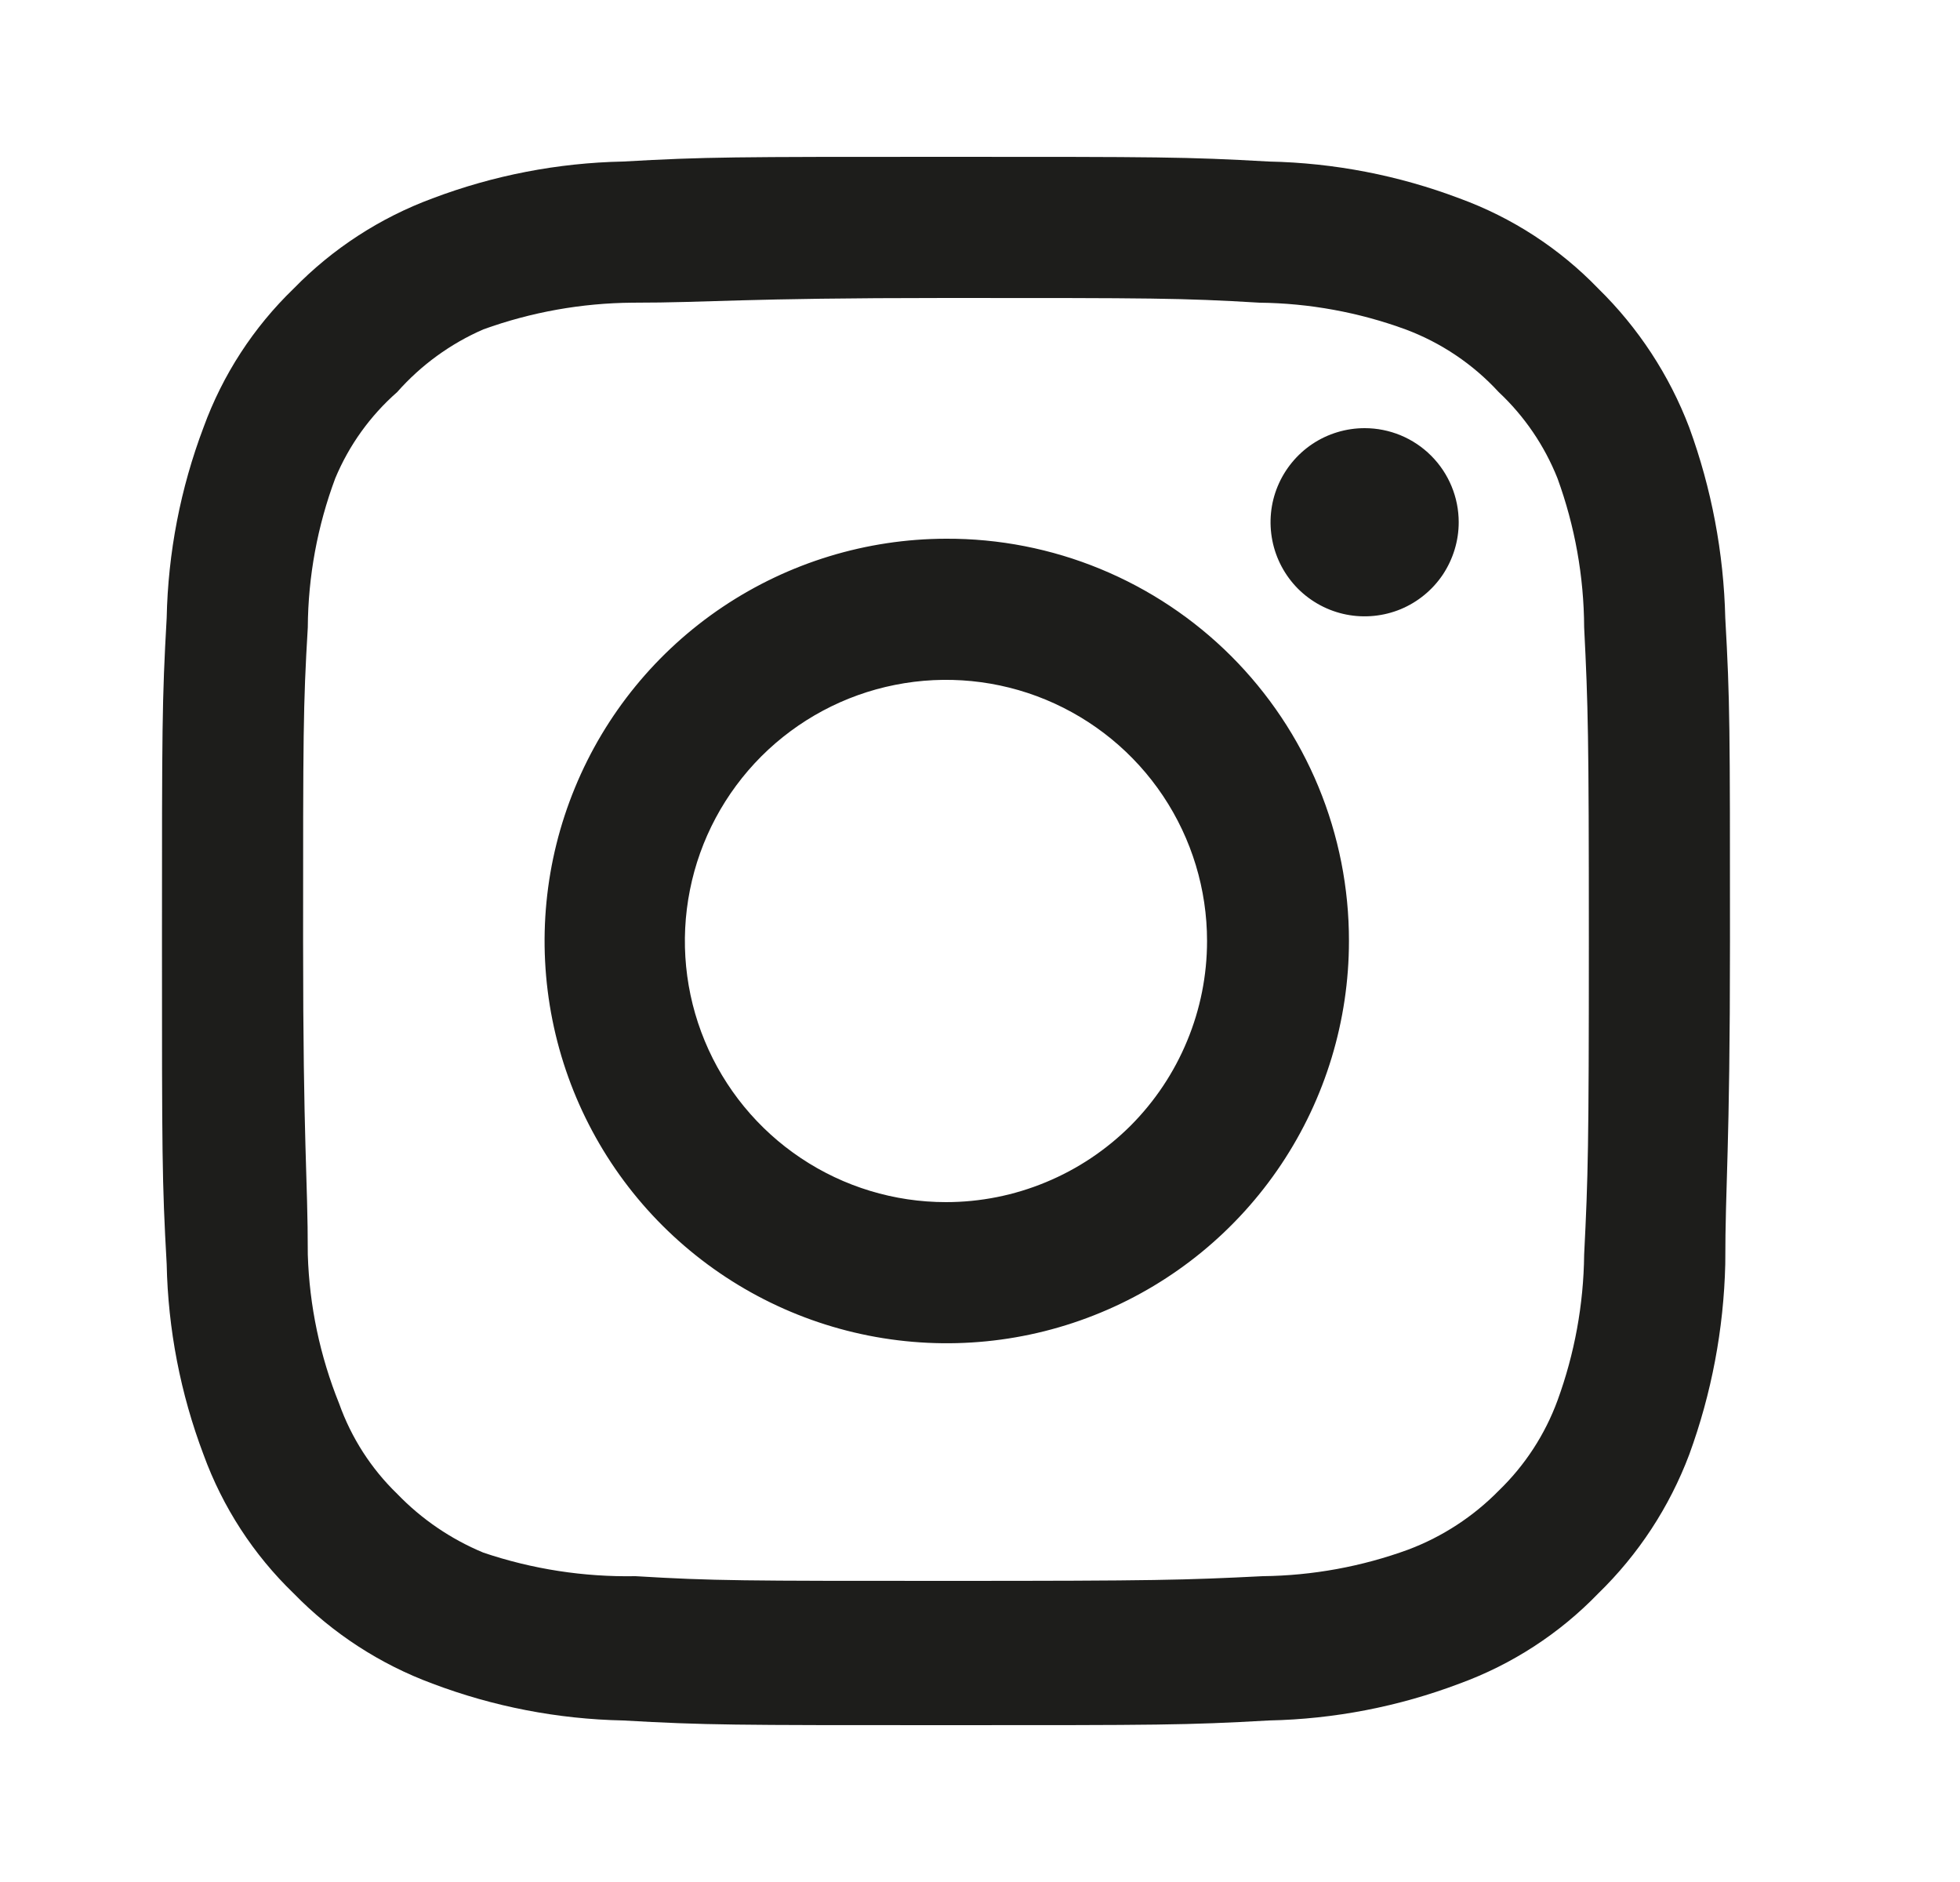 <svg width="25" height="24" viewBox="0 0 25 24" fill="none" xmlns="http://www.w3.org/2000/svg">
<path d="M17.406 5.46C17.169 5.46 16.937 5.53 16.739 5.662C16.542 5.794 16.388 5.982 16.297 6.201C16.206 6.42 16.183 6.661 16.229 6.894C16.275 7.127 16.39 7.341 16.557 7.509C16.725 7.676 16.939 7.791 17.172 7.837C17.405 7.883 17.646 7.859 17.865 7.769C18.084 7.678 18.272 7.524 18.404 7.327C18.535 7.129 18.606 6.897 18.606 6.66C18.606 6.342 18.48 6.037 18.254 5.811C18.029 5.586 17.724 5.46 17.406 5.46ZM22.006 7.88C21.986 7.05 21.831 6.229 21.546 5.45C21.292 4.783 20.896 4.179 20.386 3.68C19.891 3.167 19.285 2.774 18.616 2.53C17.839 2.236 17.017 2.077 16.186 2.06C15.126 2 14.786 2 12.066 2C9.346 2 9.006 2 7.946 2.06C7.115 2.077 6.293 2.236 5.516 2.53C4.848 2.777 4.243 3.17 3.746 3.68C3.233 4.175 2.84 4.78 2.596 5.45C2.302 6.227 2.143 7.049 2.126 7.88C2.066 8.94 2.066 9.28 2.066 12C2.066 14.72 2.066 15.06 2.126 16.12C2.143 16.951 2.302 17.773 2.596 18.55C2.84 19.22 3.233 19.825 3.746 20.32C4.243 20.83 4.848 21.223 5.516 21.47C6.293 21.764 7.115 21.923 7.946 21.94C9.006 22 9.346 22 12.066 22C14.786 22 15.126 22 16.186 21.94C17.017 21.923 17.839 21.764 18.616 21.47C19.285 21.226 19.891 20.833 20.386 20.32C20.898 19.823 21.294 19.218 21.546 18.55C21.831 17.771 21.986 16.95 22.006 16.12C22.006 15.06 22.066 14.72 22.066 12C22.066 9.28 22.066 8.94 22.006 7.88ZM20.206 16C20.199 16.635 20.084 17.264 19.866 17.86C19.706 18.295 19.45 18.688 19.116 19.01C18.792 19.34 18.399 19.596 17.966 19.76C17.37 19.978 16.741 20.093 16.106 20.1C15.106 20.15 14.736 20.16 12.106 20.16C9.476 20.16 9.106 20.16 8.106 20.1C7.447 20.112 6.791 20.011 6.166 19.8C5.752 19.628 5.377 19.373 5.066 19.05C4.734 18.729 4.481 18.335 4.326 17.9C4.082 17.295 3.946 16.652 3.926 16C3.926 15 3.866 14.63 3.866 12C3.866 9.37 3.866 9 3.926 8C3.93 7.351 4.049 6.708 4.276 6.1C4.452 5.678 4.722 5.302 5.066 5C5.37 4.656 5.745 4.383 6.166 4.2C6.775 3.98 7.418 3.865 8.066 3.86C9.066 3.86 9.436 3.8 12.066 3.8C14.696 3.8 15.066 3.8 16.066 3.86C16.701 3.867 17.33 3.982 17.926 4.2C18.38 4.369 18.788 4.643 19.116 5C19.444 5.307 19.7 5.683 19.866 6.1C20.088 6.709 20.203 7.352 20.206 8C20.256 9 20.266 9.37 20.266 12C20.266 14.63 20.256 15 20.206 16ZM12.066 6.87C11.052 6.872 10.061 7.175 9.219 7.739C8.376 8.304 7.72 9.106 7.334 10.044C6.947 10.981 6.847 12.012 7.046 13.007C7.245 14.001 7.734 14.915 8.452 15.631C9.17 16.347 10.084 16.835 11.079 17.032C12.074 17.229 13.105 17.127 14.041 16.738C14.978 16.35 15.779 15.692 16.342 14.849C16.905 14.006 17.206 13.014 17.206 12C17.207 11.325 17.075 10.657 16.817 10.033C16.559 9.409 16.18 8.843 15.703 8.366C15.225 7.889 14.658 7.512 14.034 7.255C13.41 6.998 12.741 6.867 12.066 6.87ZM12.066 15.33C11.407 15.33 10.764 15.135 10.216 14.769C9.668 14.403 9.241 13.883 8.989 13.274C8.737 12.666 8.671 11.996 8.8 11.35C8.928 10.704 9.246 10.111 9.711 9.645C10.177 9.18 10.77 8.862 11.416 8.734C12.062 8.605 12.732 8.671 13.34 8.923C13.949 9.176 14.469 9.602 14.835 10.15C15.201 10.698 15.396 11.341 15.396 12C15.396 12.437 15.31 12.87 15.142 13.274C14.975 13.678 14.73 14.045 14.421 14.355C14.111 14.664 13.744 14.909 13.34 15.076C12.936 15.244 12.503 15.33 12.066 15.33Z" fill="#1D1D1B"/>
</svg>
